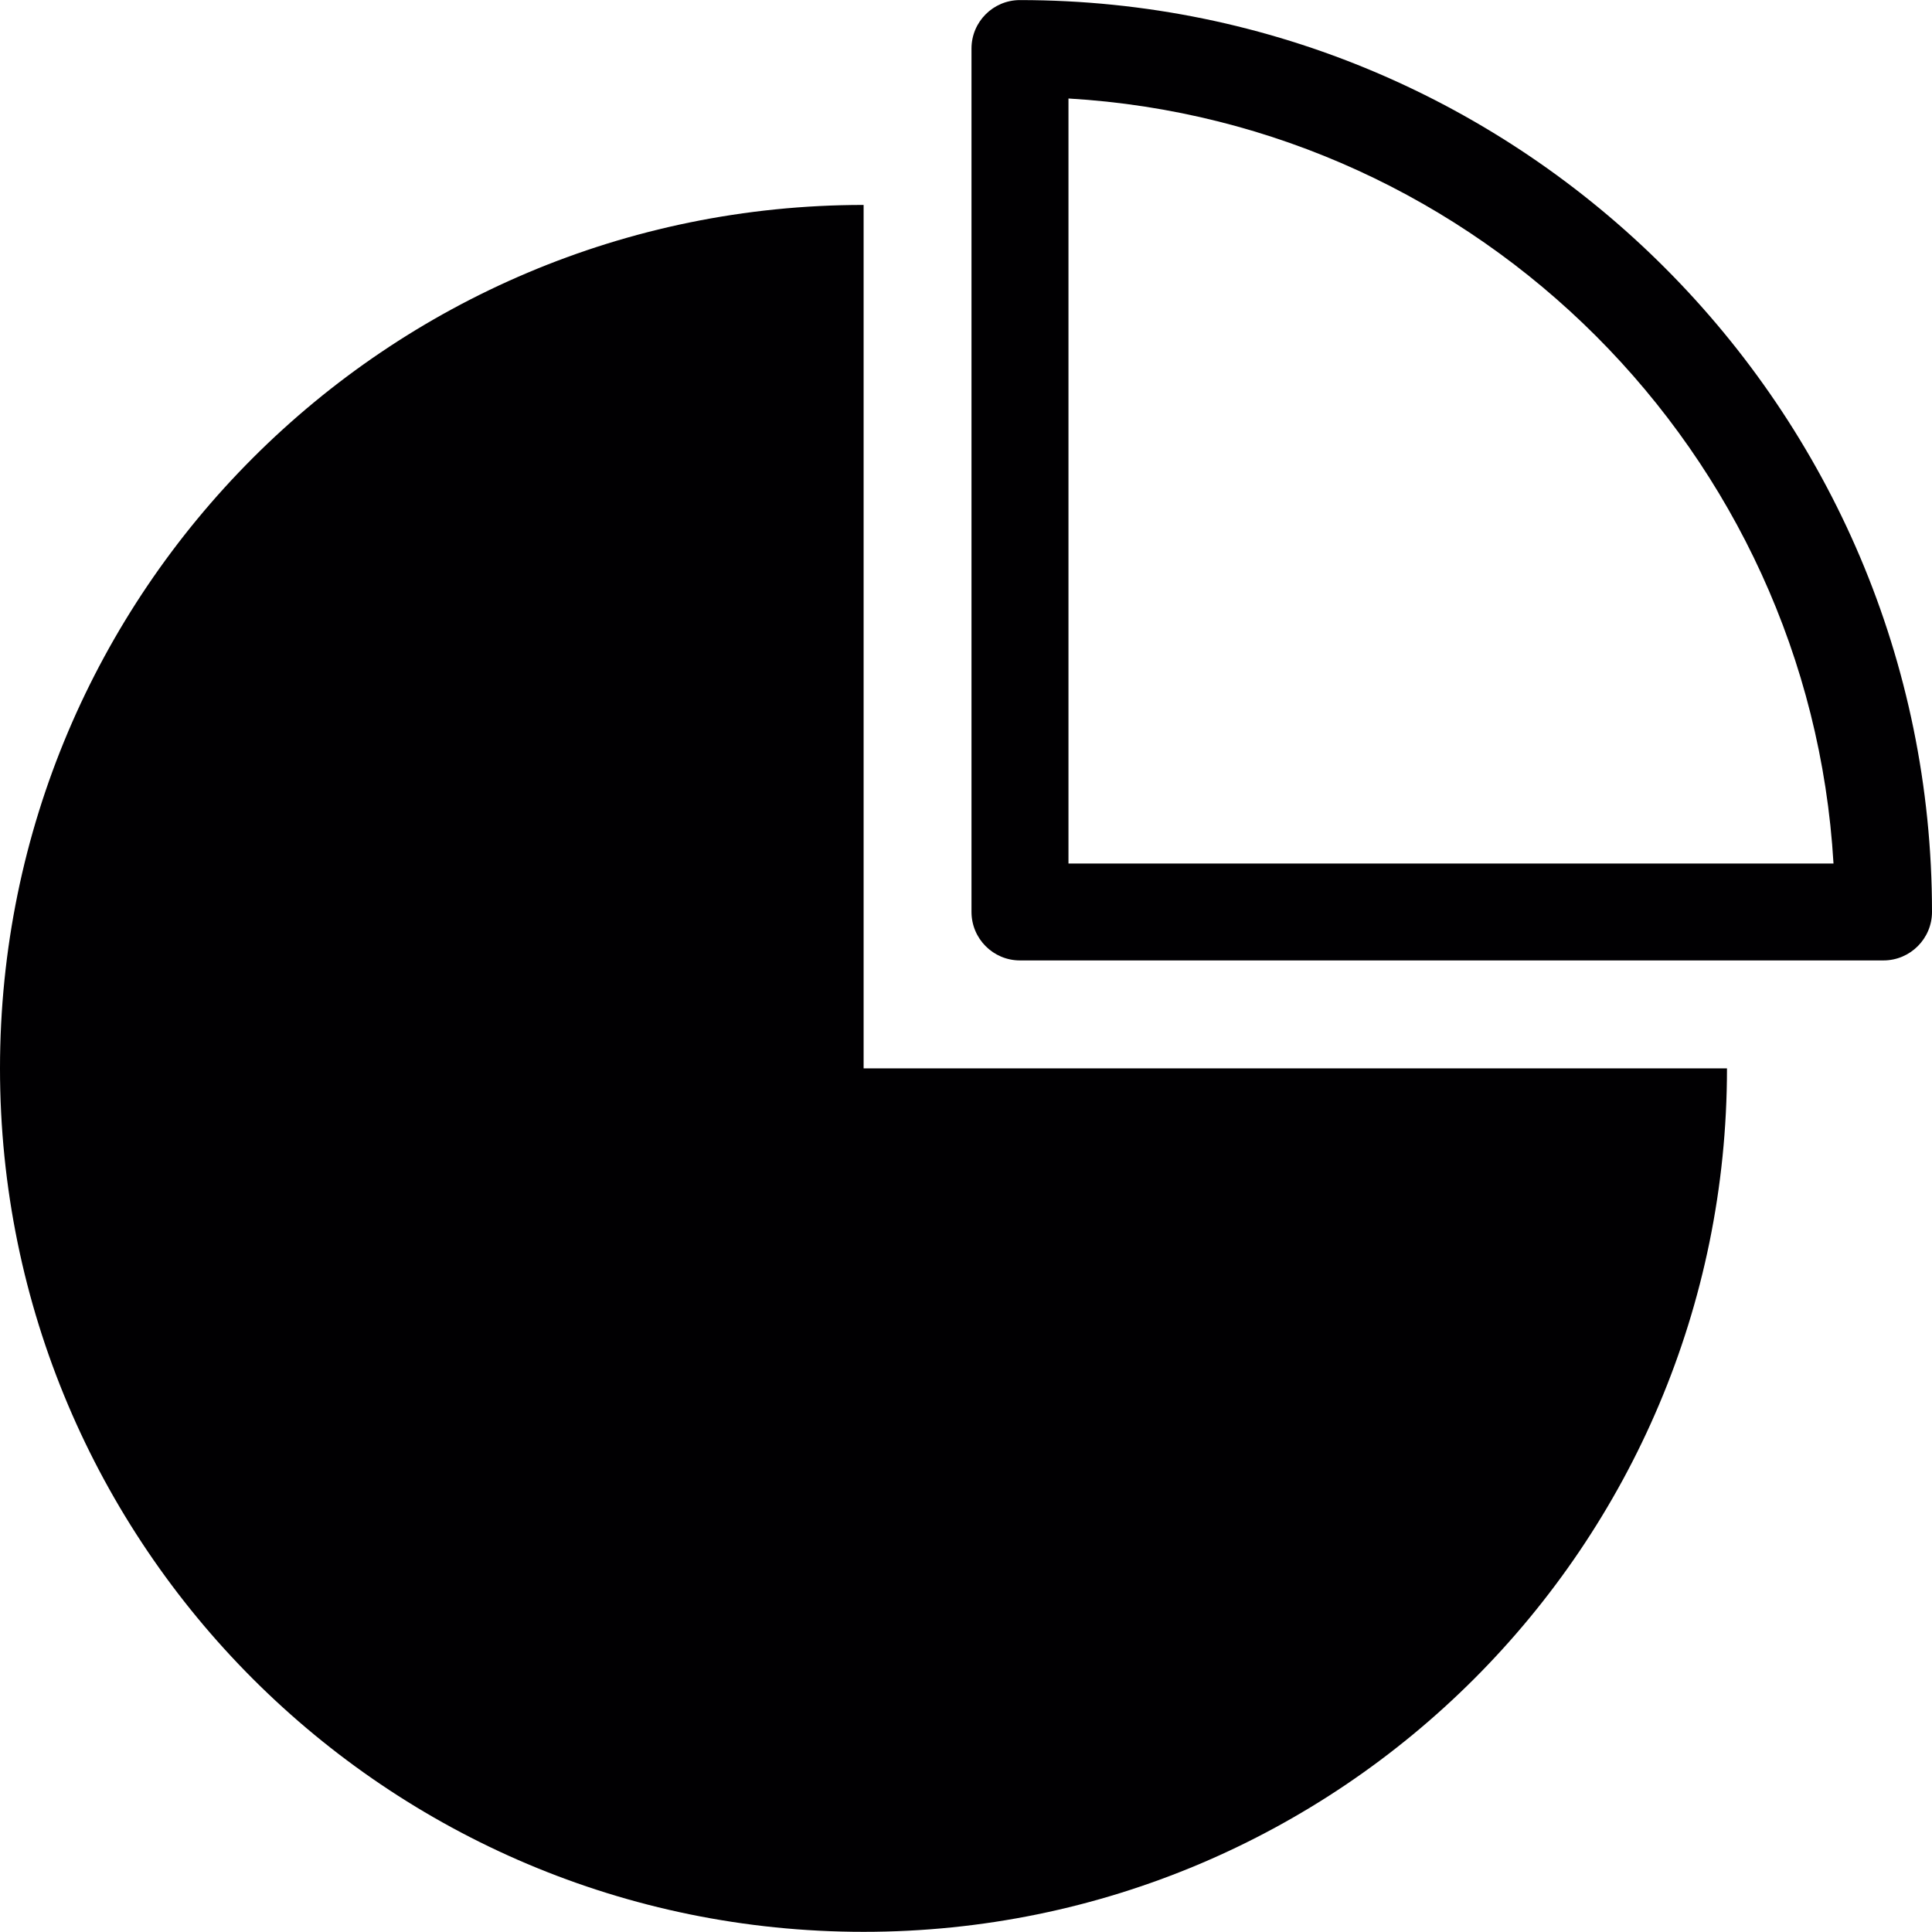 <?xml version="1.0" encoding="iso-8859-1"?>
<!-- Uploaded to: SVG Repo, www.svgrepo.com, Generator: SVG Repo Mixer Tools -->
<svg height="800px" width="800px" version="1.1" id="Capa_1" xmlns="http://www.w3.org/2000/svg" xmlns:xlink="http://www.w3.org/1999/xlink" 
	 viewBox="0 0 24.087 24.087" xml:space="preserve">
<g>
	<g>
		<path style="fill:#010002;" d="M10.767,2.555C4.821,2.555,0,7.375,0,13.32c0,5.946,4.821,10.765,10.767,10.765
			c5.943,0,10.764-4.819,10.764-10.765H10.767V2.555z"/>
		<path style="fill:#010002;" d="M12.716,0.001c-0.334,0-0.604,0.271-0.604,0.604v10.764c0,0.334,0.27,0.605,0.604,0.605h10.766
			c0.333,0,0.605-0.271,0.605-0.605C24.087,5.101,18.985,0.001,12.716,0.001z M13.321,10.766V1.228
			c5.121,0.301,9.237,4.416,9.538,9.538H13.321z"/>
	</g>
</g>
</svg>